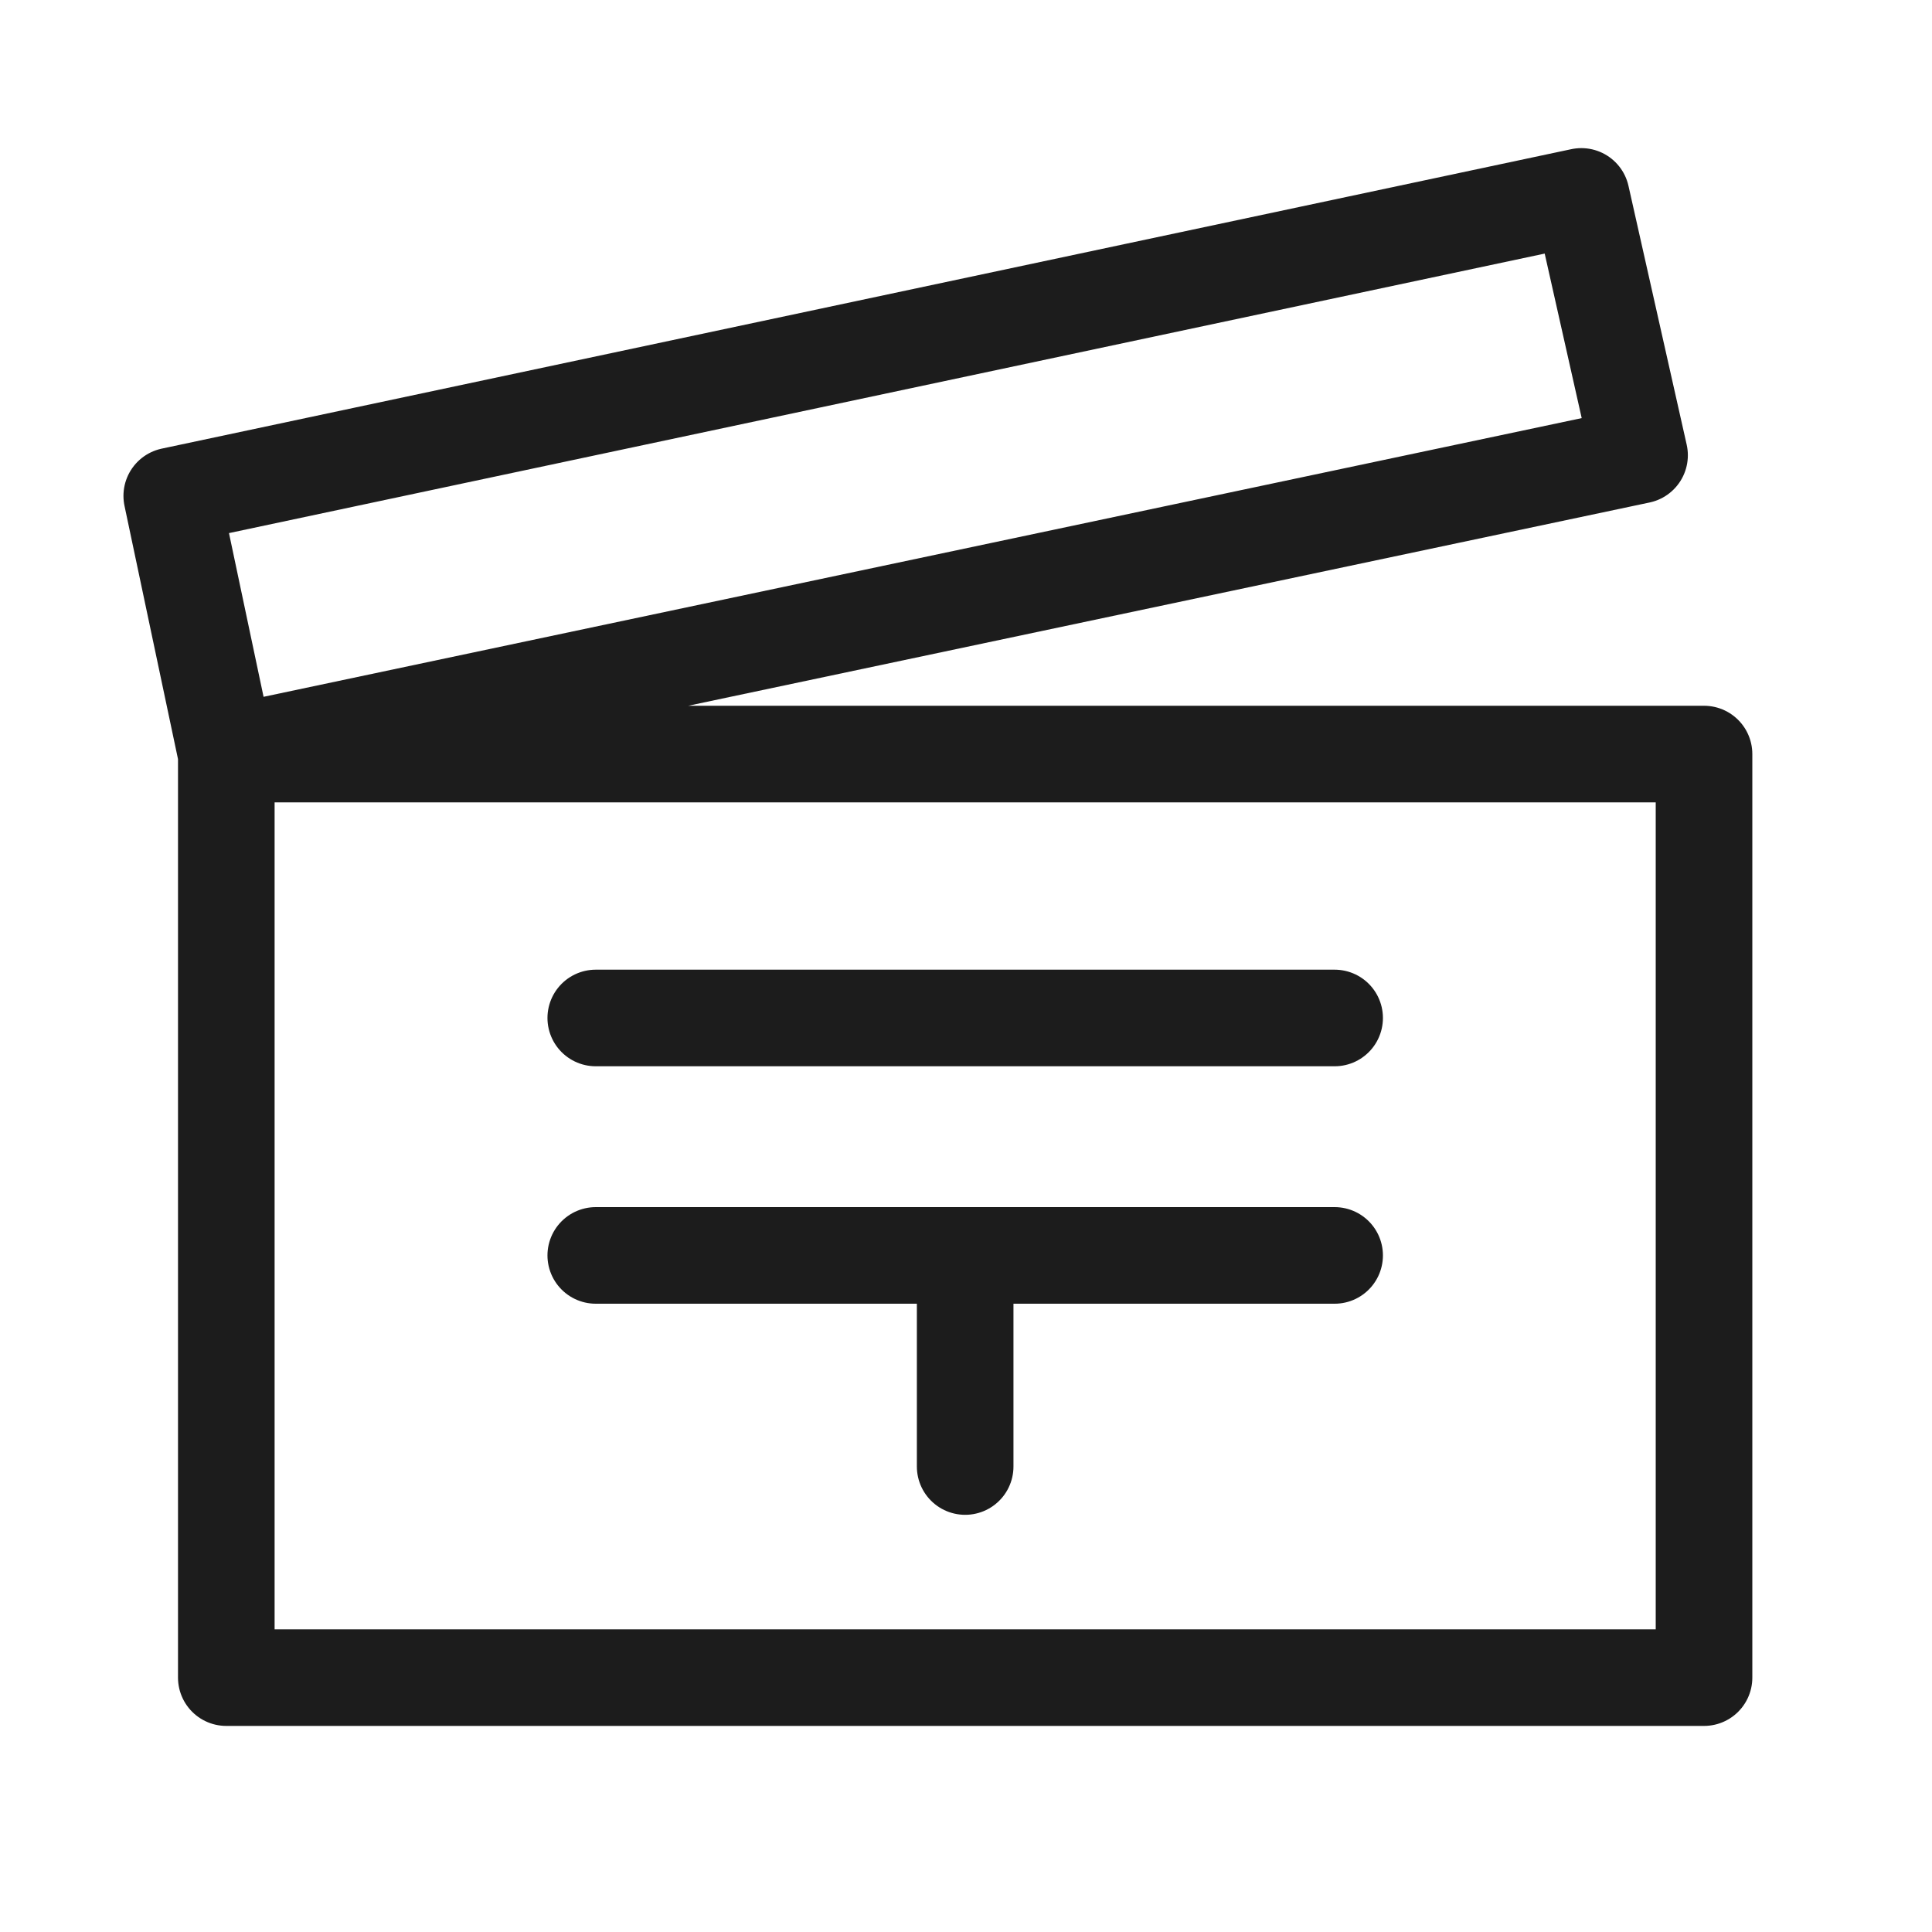 <svg xmlns="http://www.w3.org/2000/svg" xmlns:xlink="http://www.w3.org/1999/xlink" id="Layer_1" x="0px" y="0px" width="30px" height="30px" viewBox="0 0 30 30" style="enable-background:new 0 0 30 30;" xml:space="preserve"><line style="fill:none;stroke:#1C1C1C;stroke-width:1.5;stroke-linecap:round;stroke-linejoin:round;stroke-miterlimit:2.4;" x1="9.251" y1="19.494" x2="20.724" y2="19.494"></line><line style="fill:none;stroke:#1C1C1C;stroke-width:1.5;stroke-linecap:round;stroke-linejoin:round;stroke-miterlimit:2.4;" x1="9.251" y1="15.807" x2="20.724" y2="15.807"></line><line style="fill:none;stroke:#1C1C1C;stroke-width:1.5;stroke-linecap:round;stroke-linejoin:round;stroke-miterlimit:2.4;" x1="14.987" y1="19.494" x2="14.987" y2="22.772"></line><polyline style="fill:none;stroke:#1C1C1C;stroke-width:1.5;stroke-linecap:round;stroke-linejoin:round;stroke-miterlimit:2.4;" points=" 3.514,11.709 25.459,7.069 24.555,3.05 2.667,7.7 3.514,11.709 3.514,26.05  26.46,26.05 26.46,11.709 3.514,11.709 "></polyline></svg>